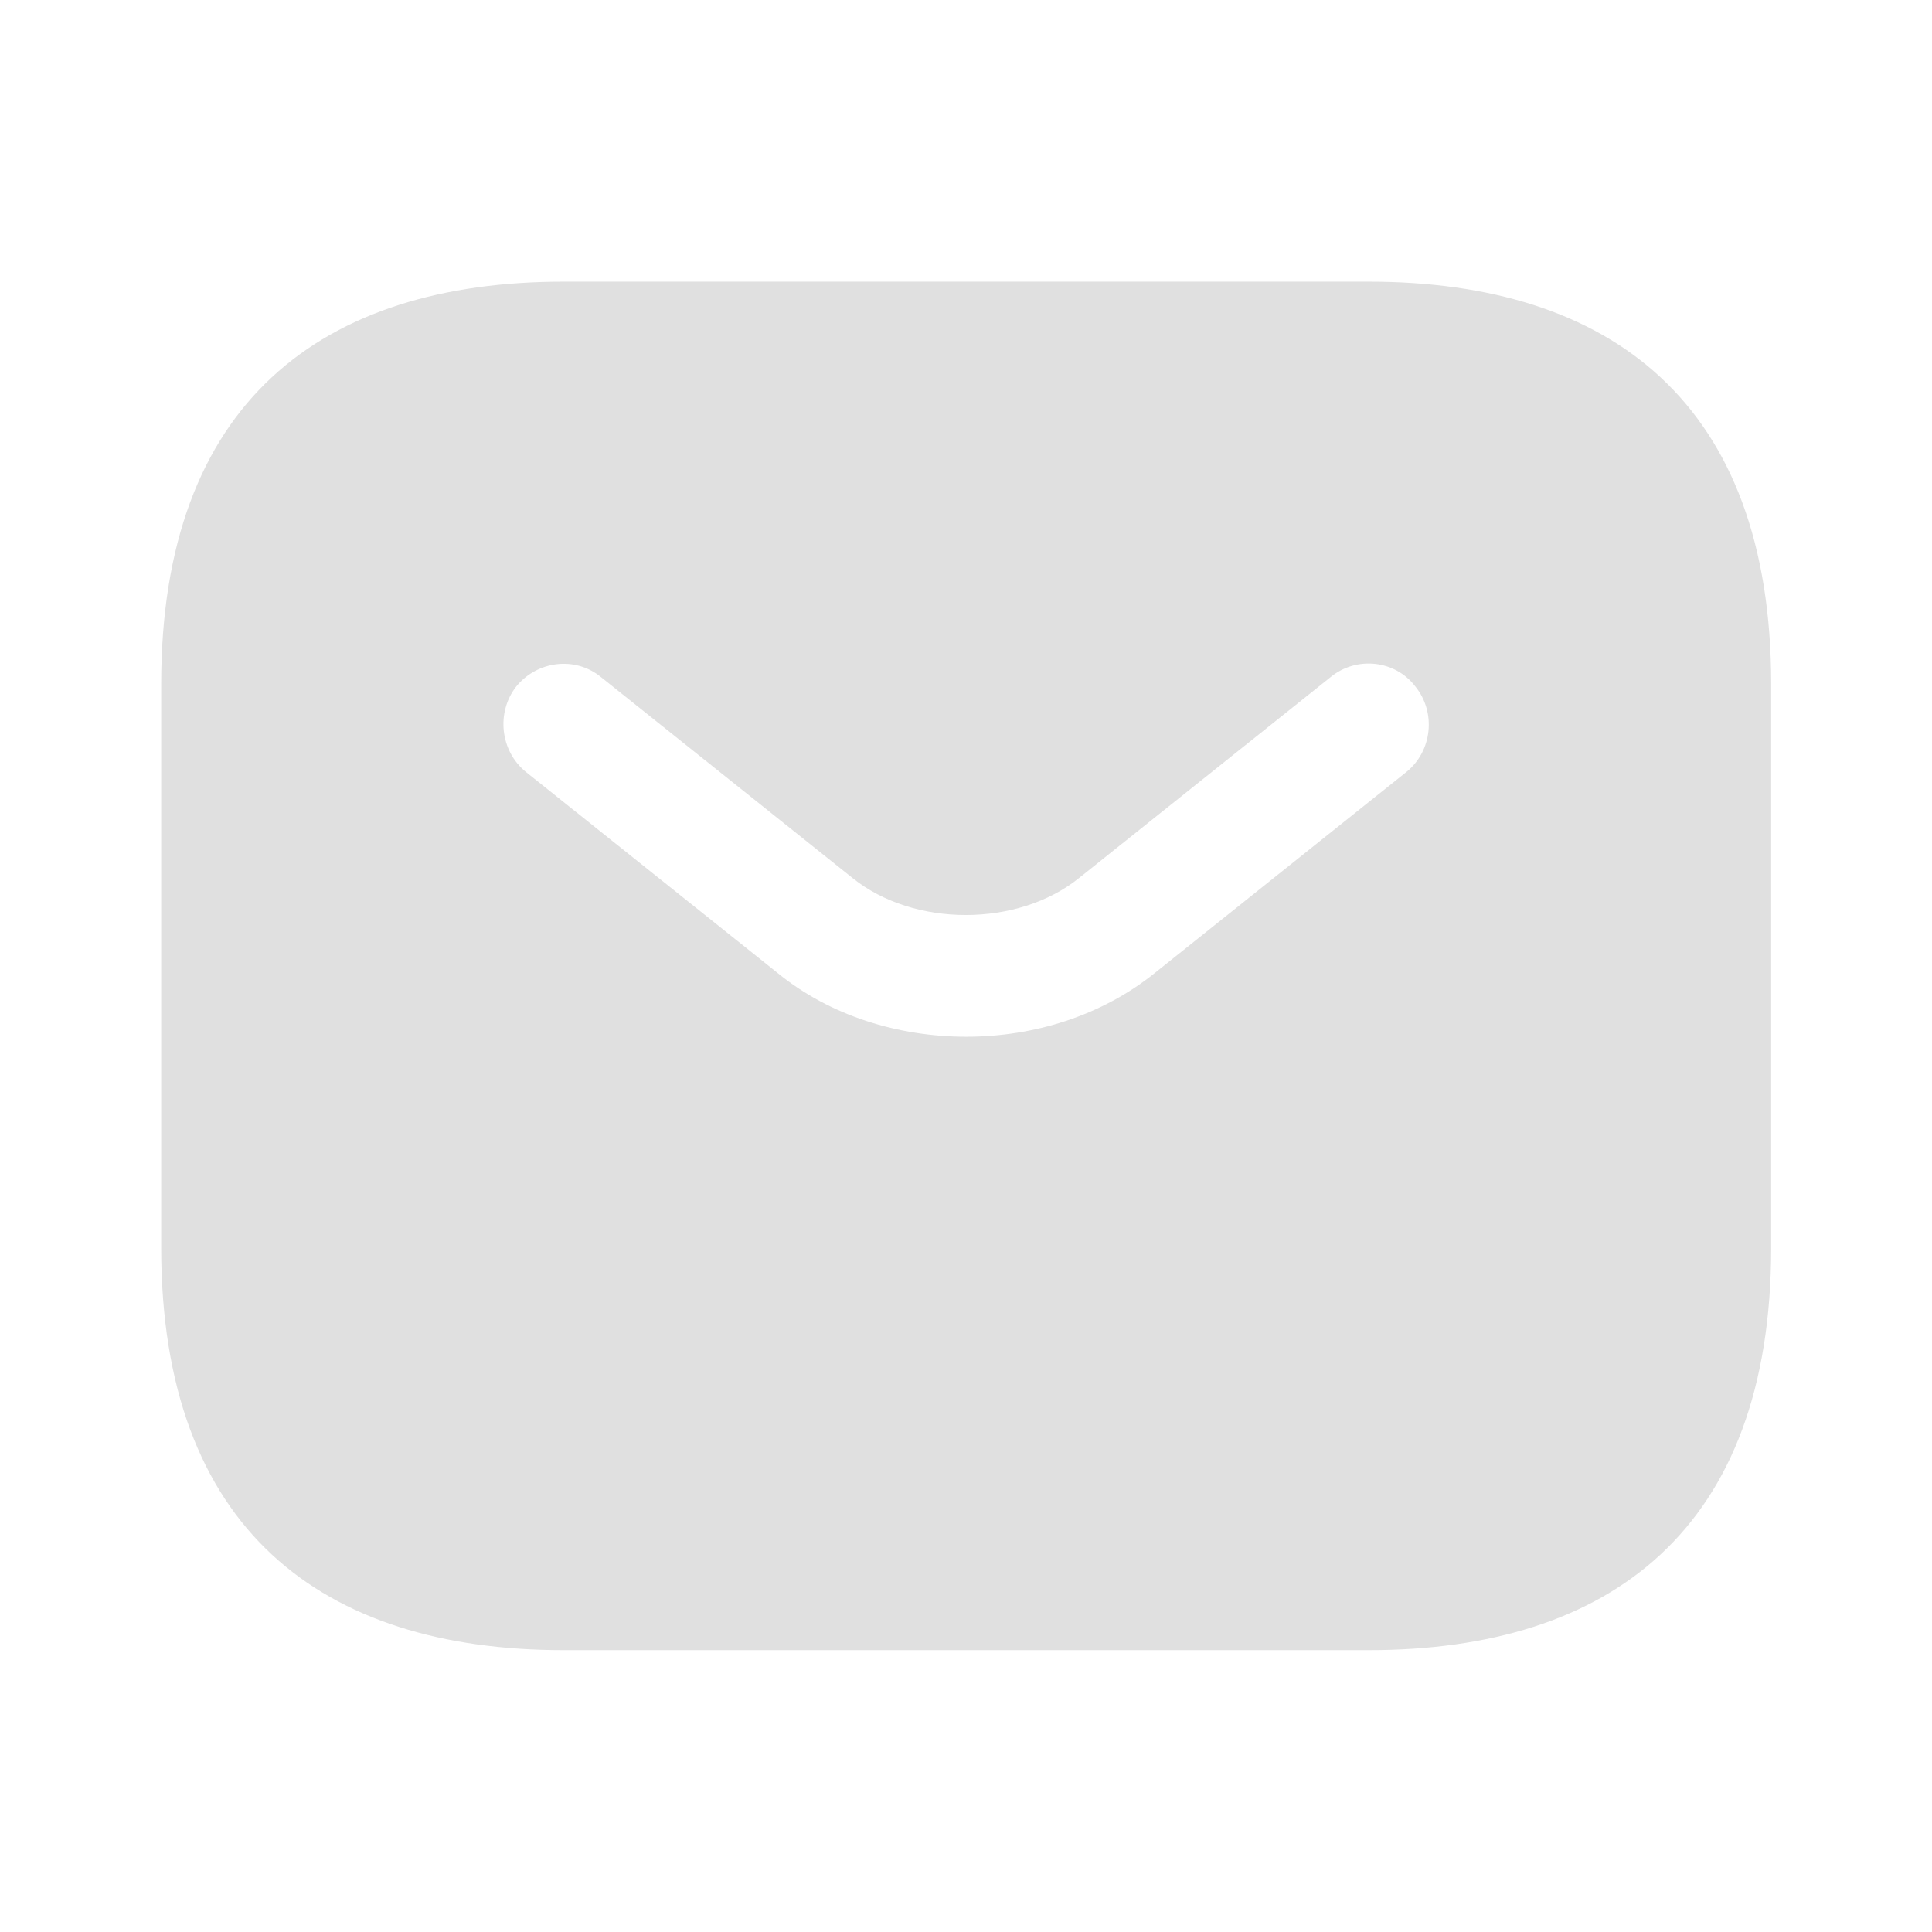 <svg width="28" height="28" viewBox="0 0 28 28" fill="none" xmlns="http://www.w3.org/2000/svg">
<path d="M19.836 4.082H8.169C4.669 4.082 2.336 5.832 2.336 9.915V18.082C2.336 22.165 4.669 23.915 8.169 23.915H19.836C23.336 23.915 25.669 22.165 25.669 18.082V9.915C25.669 5.832 23.336 4.082 19.836 4.082ZM20.384 11.187L16.733 14.104C15.963 14.722 14.983 15.025 14.003 15.025C13.023 15.025 12.031 14.722 11.273 14.104L7.621 11.187C7.248 10.884 7.189 10.324 7.481 9.95C7.784 9.577 8.333 9.507 8.706 9.81L12.358 12.727C13.244 13.439 14.749 13.439 15.636 12.727L19.288 9.81C19.661 9.507 20.221 9.565 20.513 9.95C20.816 10.324 20.758 10.884 20.384 11.187Z" fill="#E0E0E0"/>
</svg>
